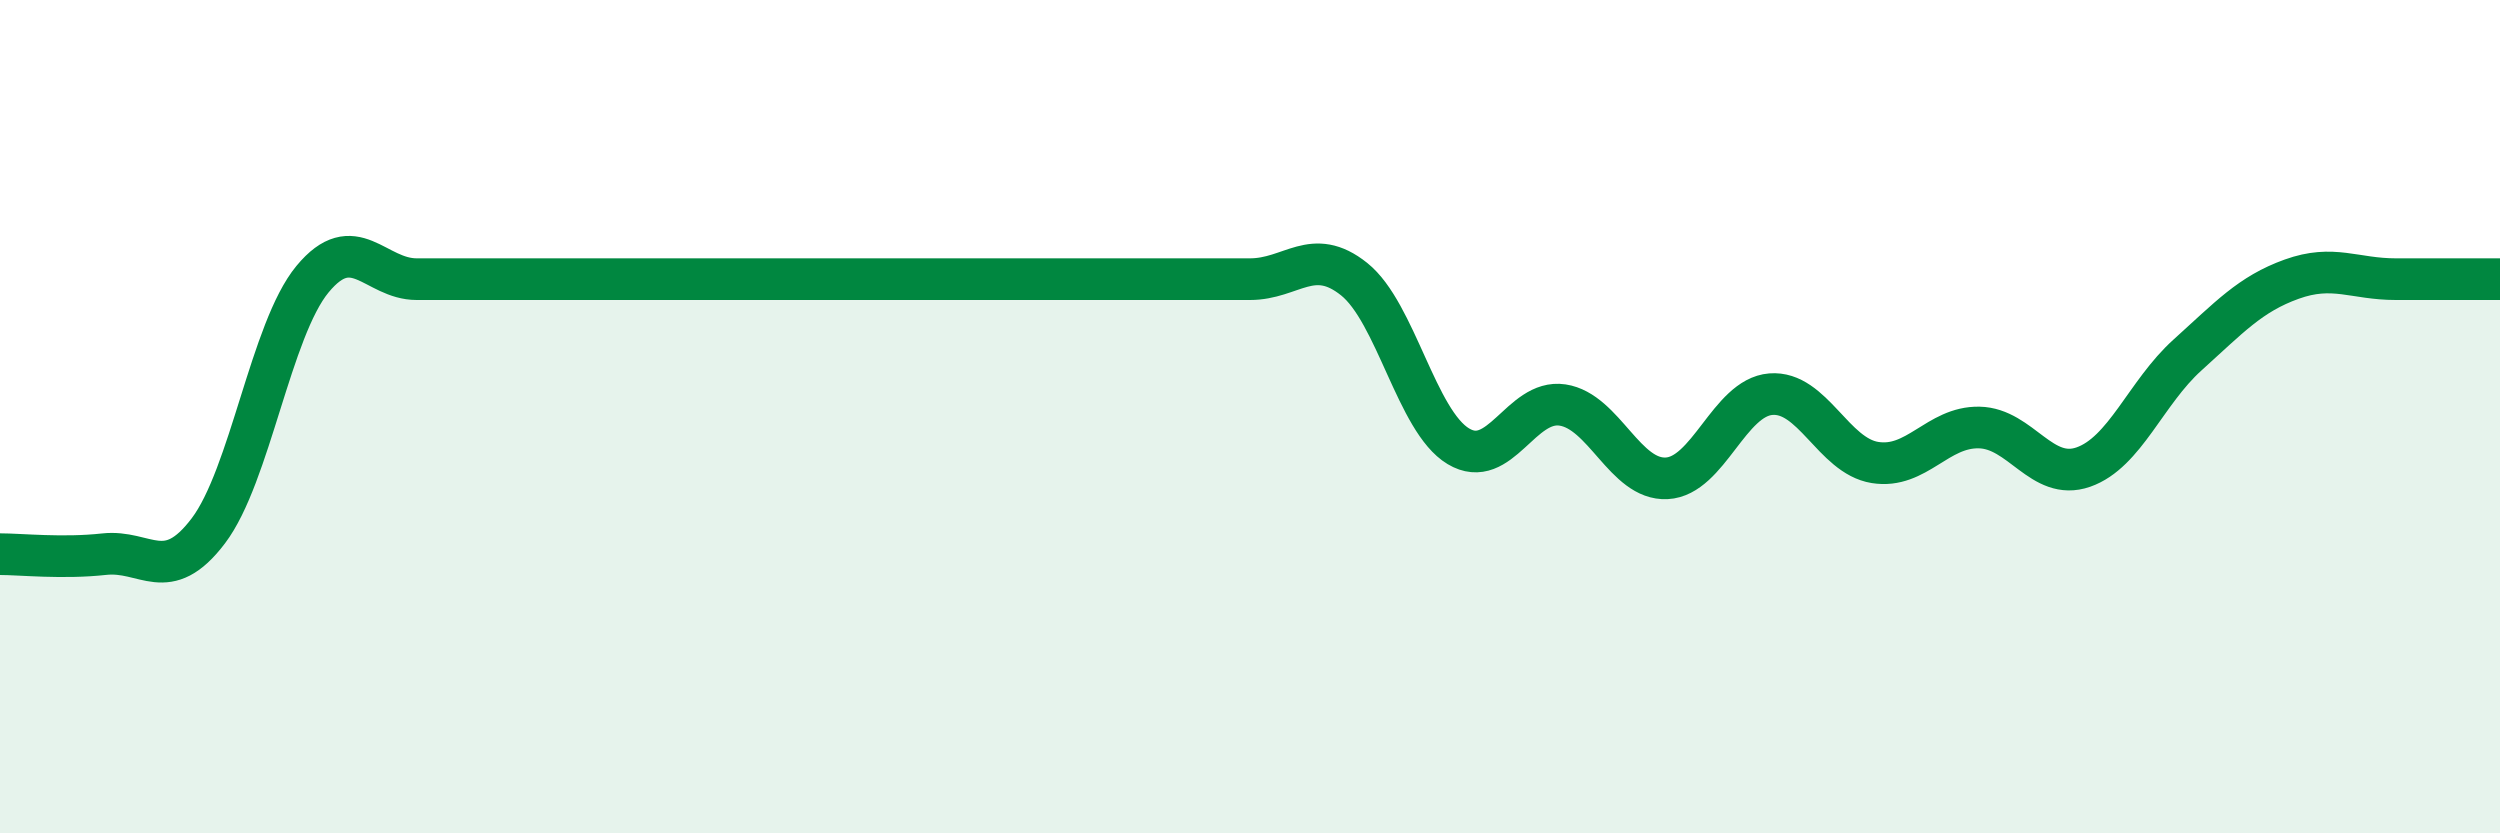 
    <svg width="60" height="20" viewBox="0 0 60 20" xmlns="http://www.w3.org/2000/svg">
      <path
        d="M 0,13.3 C 0.5,13.3 1.5,13.41 2.5,13.3 C 3.5,13.19 4,14.06 5,12.74 C 6,11.42 6.5,7.91 7.5,6.7 C 8.5,5.49 9,6.7 10,6.7 C 11,6.7 11.5,6.7 12.5,6.7 C 13.5,6.7 14,6.7 15,6.7 C 16,6.7 16.5,6.7 17.5,6.7 C 18.5,6.7 19,6.7 20,6.7 C 21,6.7 21.5,6.7 22.5,6.7 C 23.5,6.7 24,6.7 25,6.7 C 26,6.7 26.5,6.7 27.5,6.7 C 28.5,6.7 29,6.7 30,6.7 C 31,6.7 31.5,5.9 32.5,6.7 C 33.5,7.5 34,10.11 35,10.71 C 36,11.31 36.5,9.57 37.5,9.72 C 38.5,9.87 39,11.53 40,11.48 C 41,11.43 41.5,9.54 42.5,9.46 C 43.5,9.38 44,10.94 45,11.1 C 46,11.26 46.5,10.24 47.5,10.26 C 48.5,10.28 49,11.56 50,11.21 C 51,10.86 51.5,9.42 52.5,8.52 C 53.5,7.62 54,7.06 55,6.7 C 56,6.34 56.5,6.7 57.5,6.7 C 58.5,6.7 59.5,6.7 60,6.7L60 20L0 20Z"
        fill="#008740"
        opacity="0.1"
        stroke-linecap="round"
        stroke-linejoin="round"
      />
      <path
        d="M 0,13.3 C 0.5,13.3 1.5,13.41 2.5,13.3 C 3.5,13.19 4,14.06 5,12.74 C 6,11.42 6.5,7.91 7.5,6.7 C 8.5,5.49 9,6.7 10,6.7 C 11,6.7 11.5,6.7 12.5,6.7 C 13.5,6.7 14,6.7 15,6.7 C 16,6.7 16.5,6.7 17.5,6.7 C 18.5,6.7 19,6.7 20,6.7 C 21,6.7 21.5,6.7 22.5,6.7 C 23.5,6.7 24,6.7 25,6.7 C 26,6.7 26.5,6.7 27.5,6.7 C 28.5,6.7 29,6.7 30,6.7 C 31,6.7 31.5,5.9 32.5,6.7 C 33.5,7.5 34,10.11 35,10.71 C 36,11.31 36.5,9.57 37.5,9.72 C 38.5,9.87 39,11.53 40,11.48 C 41,11.43 41.5,9.54 42.5,9.46 C 43.5,9.38 44,10.94 45,11.1 C 46,11.26 46.5,10.24 47.5,10.26 C 48.5,10.28 49,11.56 50,11.21 C 51,10.86 51.5,9.42 52.5,8.52 C 53.5,7.62 54,7.06 55,6.7 C 56,6.34 56.5,6.7 57.5,6.7 C 58.5,6.7 59.5,6.7 60,6.7"
        stroke="#008740"
        stroke-width="1"
        fill="none"
        stroke-linecap="round"
        stroke-linejoin="round"
      />
    </svg>
  